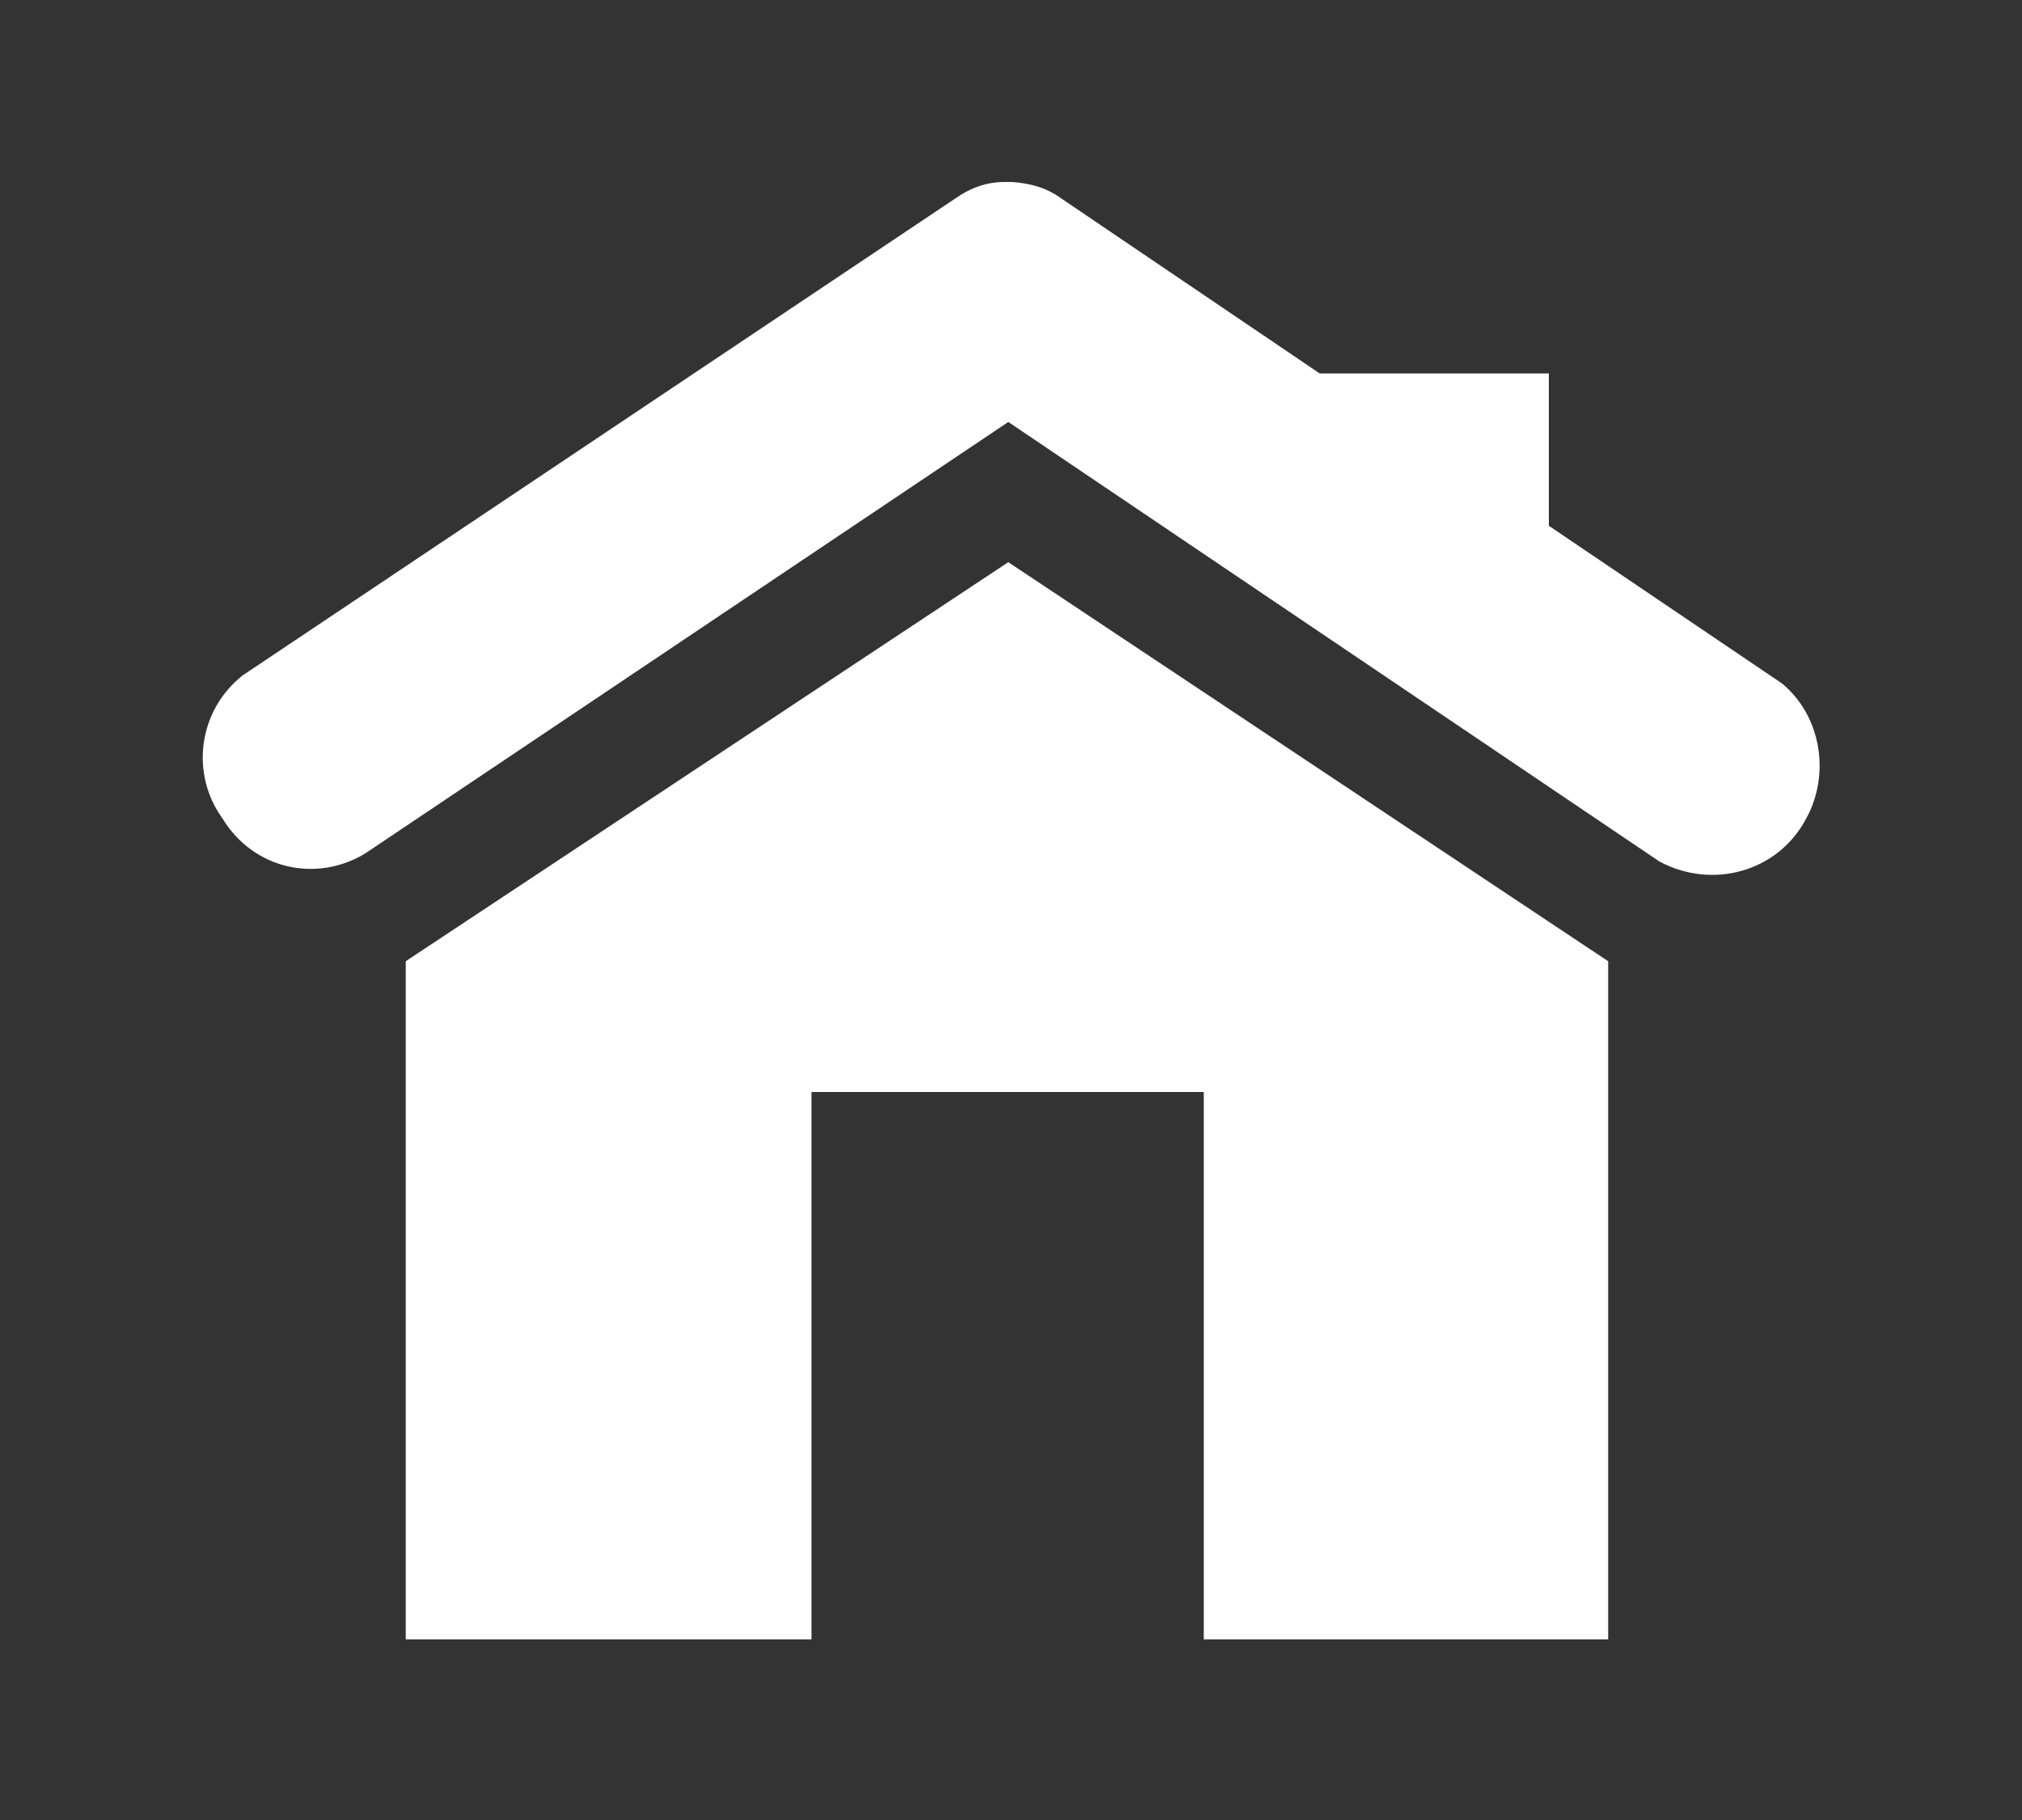 <?xml version="1.0" encoding="utf-8"?>
<!-- Generator: Adobe Illustrator 25.3.1, SVG Export Plug-In . SVG Version: 6.00 Build 0)  -->
<svg version="1.1" id="圖層_1" xmlns="http://www.w3.org/2000/svg" xmlns:xlink="http://www.w3.org/1999/xlink" x="0px" y="0px"
	 viewBox="0 0 150 135" style="enable-background:new 0 0 150 135;" xml:space="preserve">
<rect x="0" y="0" width="150" height="135" fill="#333333" stroke="none"/>
<style type="text/css">
	.st0{fill:#FFFFFF;}
</style>
<g>
	<path class="st0" d="M30.1,71.3v50.3h30.1V81h29.1v40.6h30V71.3L74.8,41.7L30.1,71.3z"/>
	<path class="st0" d="M27.1,63.3l47.7-32l48.3,32.6c3.9,2.1,8.8,0.8,10.9-3.2c1.8-3.3,1.1-7.6-1.8-10L114.9,39V27.7h-17l-19.2-13
		c-1.1-0.8-2.3-1.1-3.6-1.2h-0.6c-1.4,0-2.6,0.5-3.6,1.2L18,50.1c-3.3,2.6-3.9,7.3-1.5,10.6C18.8,64.5,23.5,65.5,27.1,63.3z"/>
</g>
</svg>
